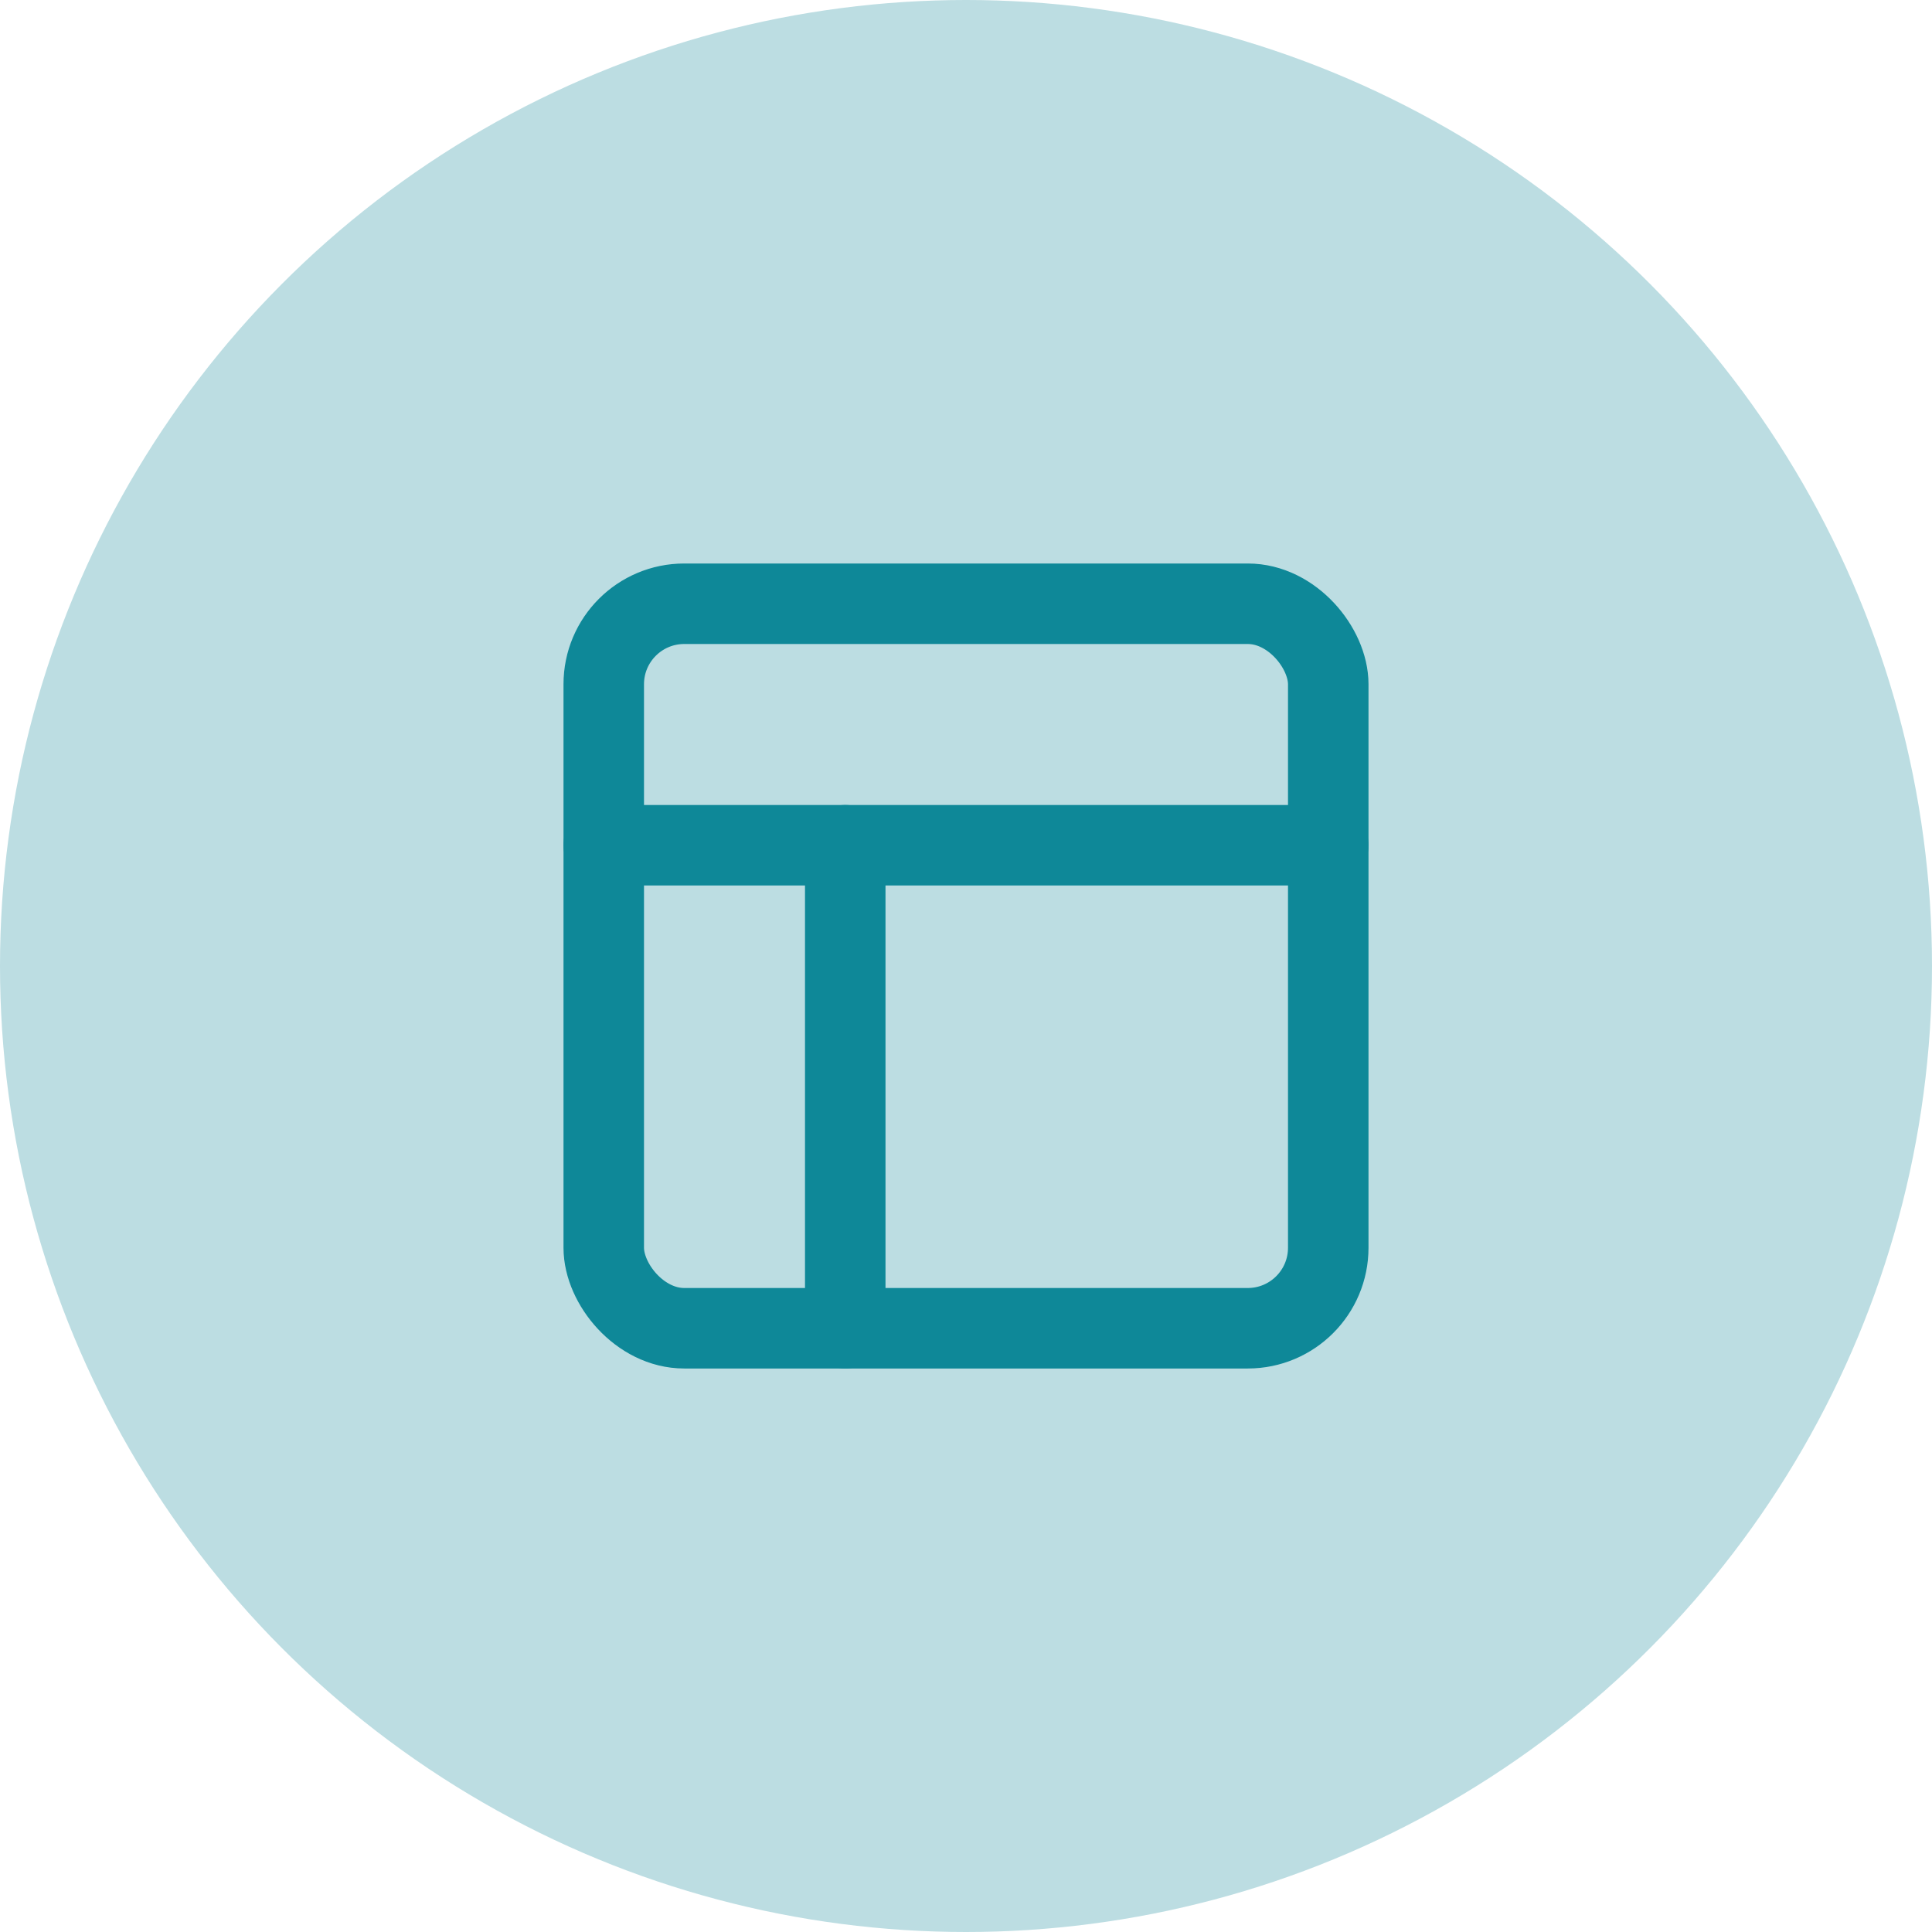 <svg xmlns="http://www.w3.org/2000/svg" xmlns:xlink="http://www.w3.org/1999/xlink" width="48" height="48" viewBox="0 0 48 48">
  <defs>
    <clipPath id="clip-banner">
      <rect width="48" height="48"/>
    </clipPath>
  </defs>
  <g id="banner" clip-path="url(#clip-banner)">
    <rect width="48" height="48" fill="transparent"/>
    <circle id="Ellisse_1" data-name="Ellisse 1" cx="24" cy="24" r="24" fill="#bcdde2"/>
    <g id="banner-2" data-name="banner" transform="translate(12 12)">
      <rect id="Rettangolo_1" data-name="Rettangolo 1" width="18" height="18" rx="2" transform="translate(3 3)" fill="none" stroke="#0e8898" stroke-linecap="round" stroke-linejoin="round" stroke-width="2"/>
      <path id="Tracciato_1" data-name="Tracciato 1" d="M3,9H21" fill="none" stroke="#0e8898" stroke-linecap="round" stroke-linejoin="round" stroke-width="2"/>
      <path id="Tracciato_2" data-name="Tracciato 2" d="M9,21V9" fill="none" stroke="#0e8898" stroke-linecap="round" stroke-linejoin="round" stroke-width="2"/>
    </g>
  </g>
</svg>
